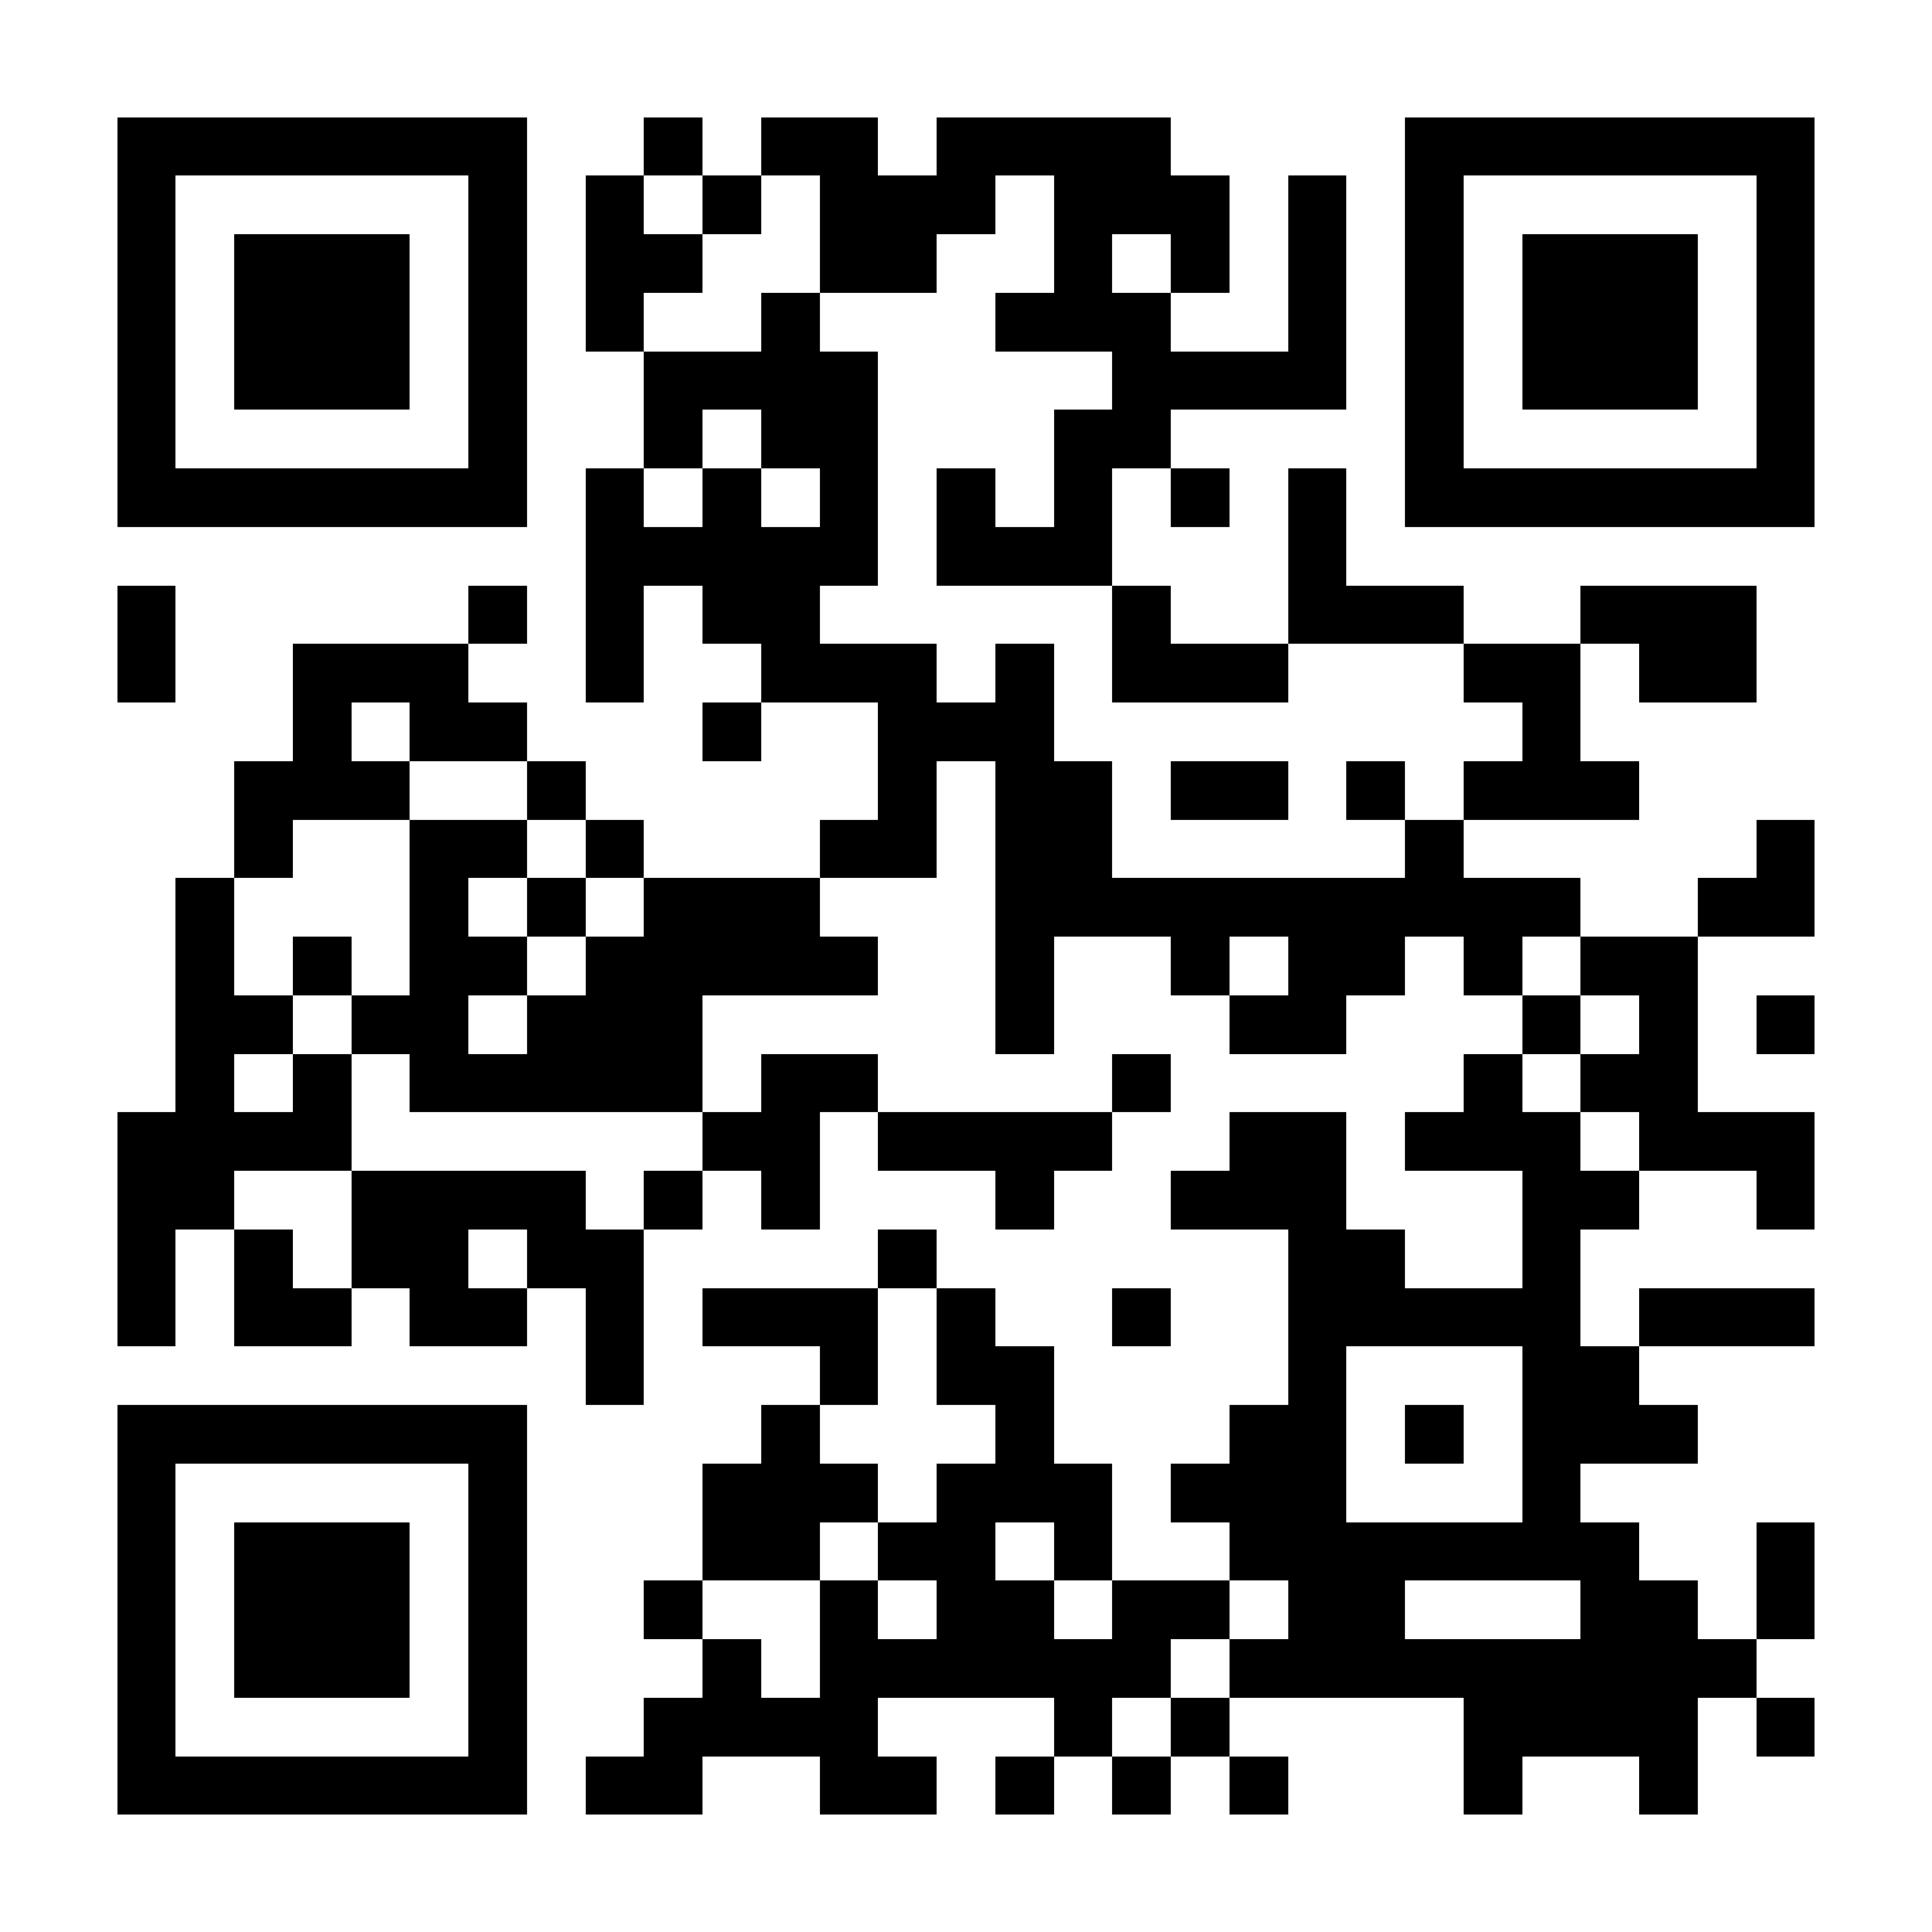 <?xml version="1.0" encoding="UTF-8"?>
<!DOCTYPE svg PUBLIC '-//W3C//DTD SVG 1.0//EN'
          'http://www.w3.org/TR/2001/REC-SVG-20010904/DTD/svg10.dtd'>
<svg fill="#fff" height="33" shape-rendering="crispEdges" style="fill: #fff;" viewBox="0 0 33 33" width="33" xmlns="http://www.w3.org/2000/svg" xmlns:xlink="http://www.w3.org/1999/xlink"
><path d="M0 0h33v33H0z"
  /><path d="M2 2.5h7m2 0h1m1 0h2m1 0h4m4 0h7M2 3.5h1m5 0h1m1 0h1m1 0h1m1 0h3m1 0h3m1 0h1m1 0h1m5 0h1M2 4.5h1m1 0h3m1 0h1m1 0h2m2 0h2m2 0h1m1 0h1m1 0h1m1 0h1m1 0h3m1 0h1M2 5.5h1m1 0h3m1 0h1m1 0h1m2 0h1m3 0h3m2 0h1m1 0h1m1 0h3m1 0h1M2 6.5h1m1 0h3m1 0h1m2 0h4m4 0h4m1 0h1m1 0h3m1 0h1M2 7.5h1m5 0h1m2 0h1m1 0h2m3 0h2m4 0h1m5 0h1M2 8.5h7m1 0h1m1 0h1m1 0h1m1 0h1m1 0h1m1 0h1m1 0h1m1 0h7M10 9.5h5m1 0h3m3 0h1M2 10.5h1m5 0h1m1 0h1m1 0h2m5 0h1m2 0h3m2 0h3M2 11.5h1m2 0h3m2 0h1m2 0h3m1 0h1m1 0h3m3 0h2m1 0h2M5 12.5h1m1 0h2m3 0h1m2 0h3m8 0h1M4 13.5h3m2 0h1m5 0h1m1 0h2m1 0h2m1 0h1m1 0h3M4 14.5h1m2 0h2m1 0h1m3 0h2m1 0h2m5 0h1m5 0h1M3 15.5h1m3 0h1m1 0h1m1 0h3m3 0h10m2 0h2M3 16.5h1m1 0h1m1 0h2m1 0h5m2 0h1m2 0h1m1 0h2m1 0h1m1 0h2M3 17.5h2m1 0h2m1 0h3m5 0h1m3 0h2m3 0h1m1 0h1m1 0h1M3 18.5h1m1 0h1m1 0h5m1 0h2m4 0h1m5 0h1m1 0h2M2 19.5h4m6 0h2m1 0h4m2 0h2m1 0h3m1 0h3M2 20.5h2m2 0h4m1 0h1m1 0h1m3 0h1m2 0h3m3 0h2m2 0h1M2 21.5h1m1 0h1m1 0h2m1 0h2m4 0h1m6 0h2m2 0h1M2 22.5h1m1 0h2m1 0h2m1 0h1m1 0h3m1 0h1m2 0h1m2 0h5m1 0h3M10 23.5h1m3 0h1m1 0h2m4 0h1m3 0h2M2 24.5h7m4 0h1m3 0h1m3 0h2m1 0h1m1 0h3M2 25.5h1m5 0h1m3 0h3m1 0h3m1 0h3m3 0h1M2 26.5h1m1 0h3m1 0h1m3 0h2m1 0h2m1 0h1m2 0h7m2 0h1M2 27.5h1m1 0h3m1 0h1m2 0h1m2 0h1m1 0h2m1 0h2m1 0h2m3 0h2m1 0h1M2 28.5h1m1 0h3m1 0h1m3 0h1m1 0h6m1 0h9M2 29.5h1m5 0h1m2 0h4m3 0h1m1 0h1m4 0h4m1 0h1M2 30.5h7m1 0h2m2 0h2m1 0h1m1 0h1m1 0h1m3 0h1m2 0h1" stroke="#000"
/></svg
>

